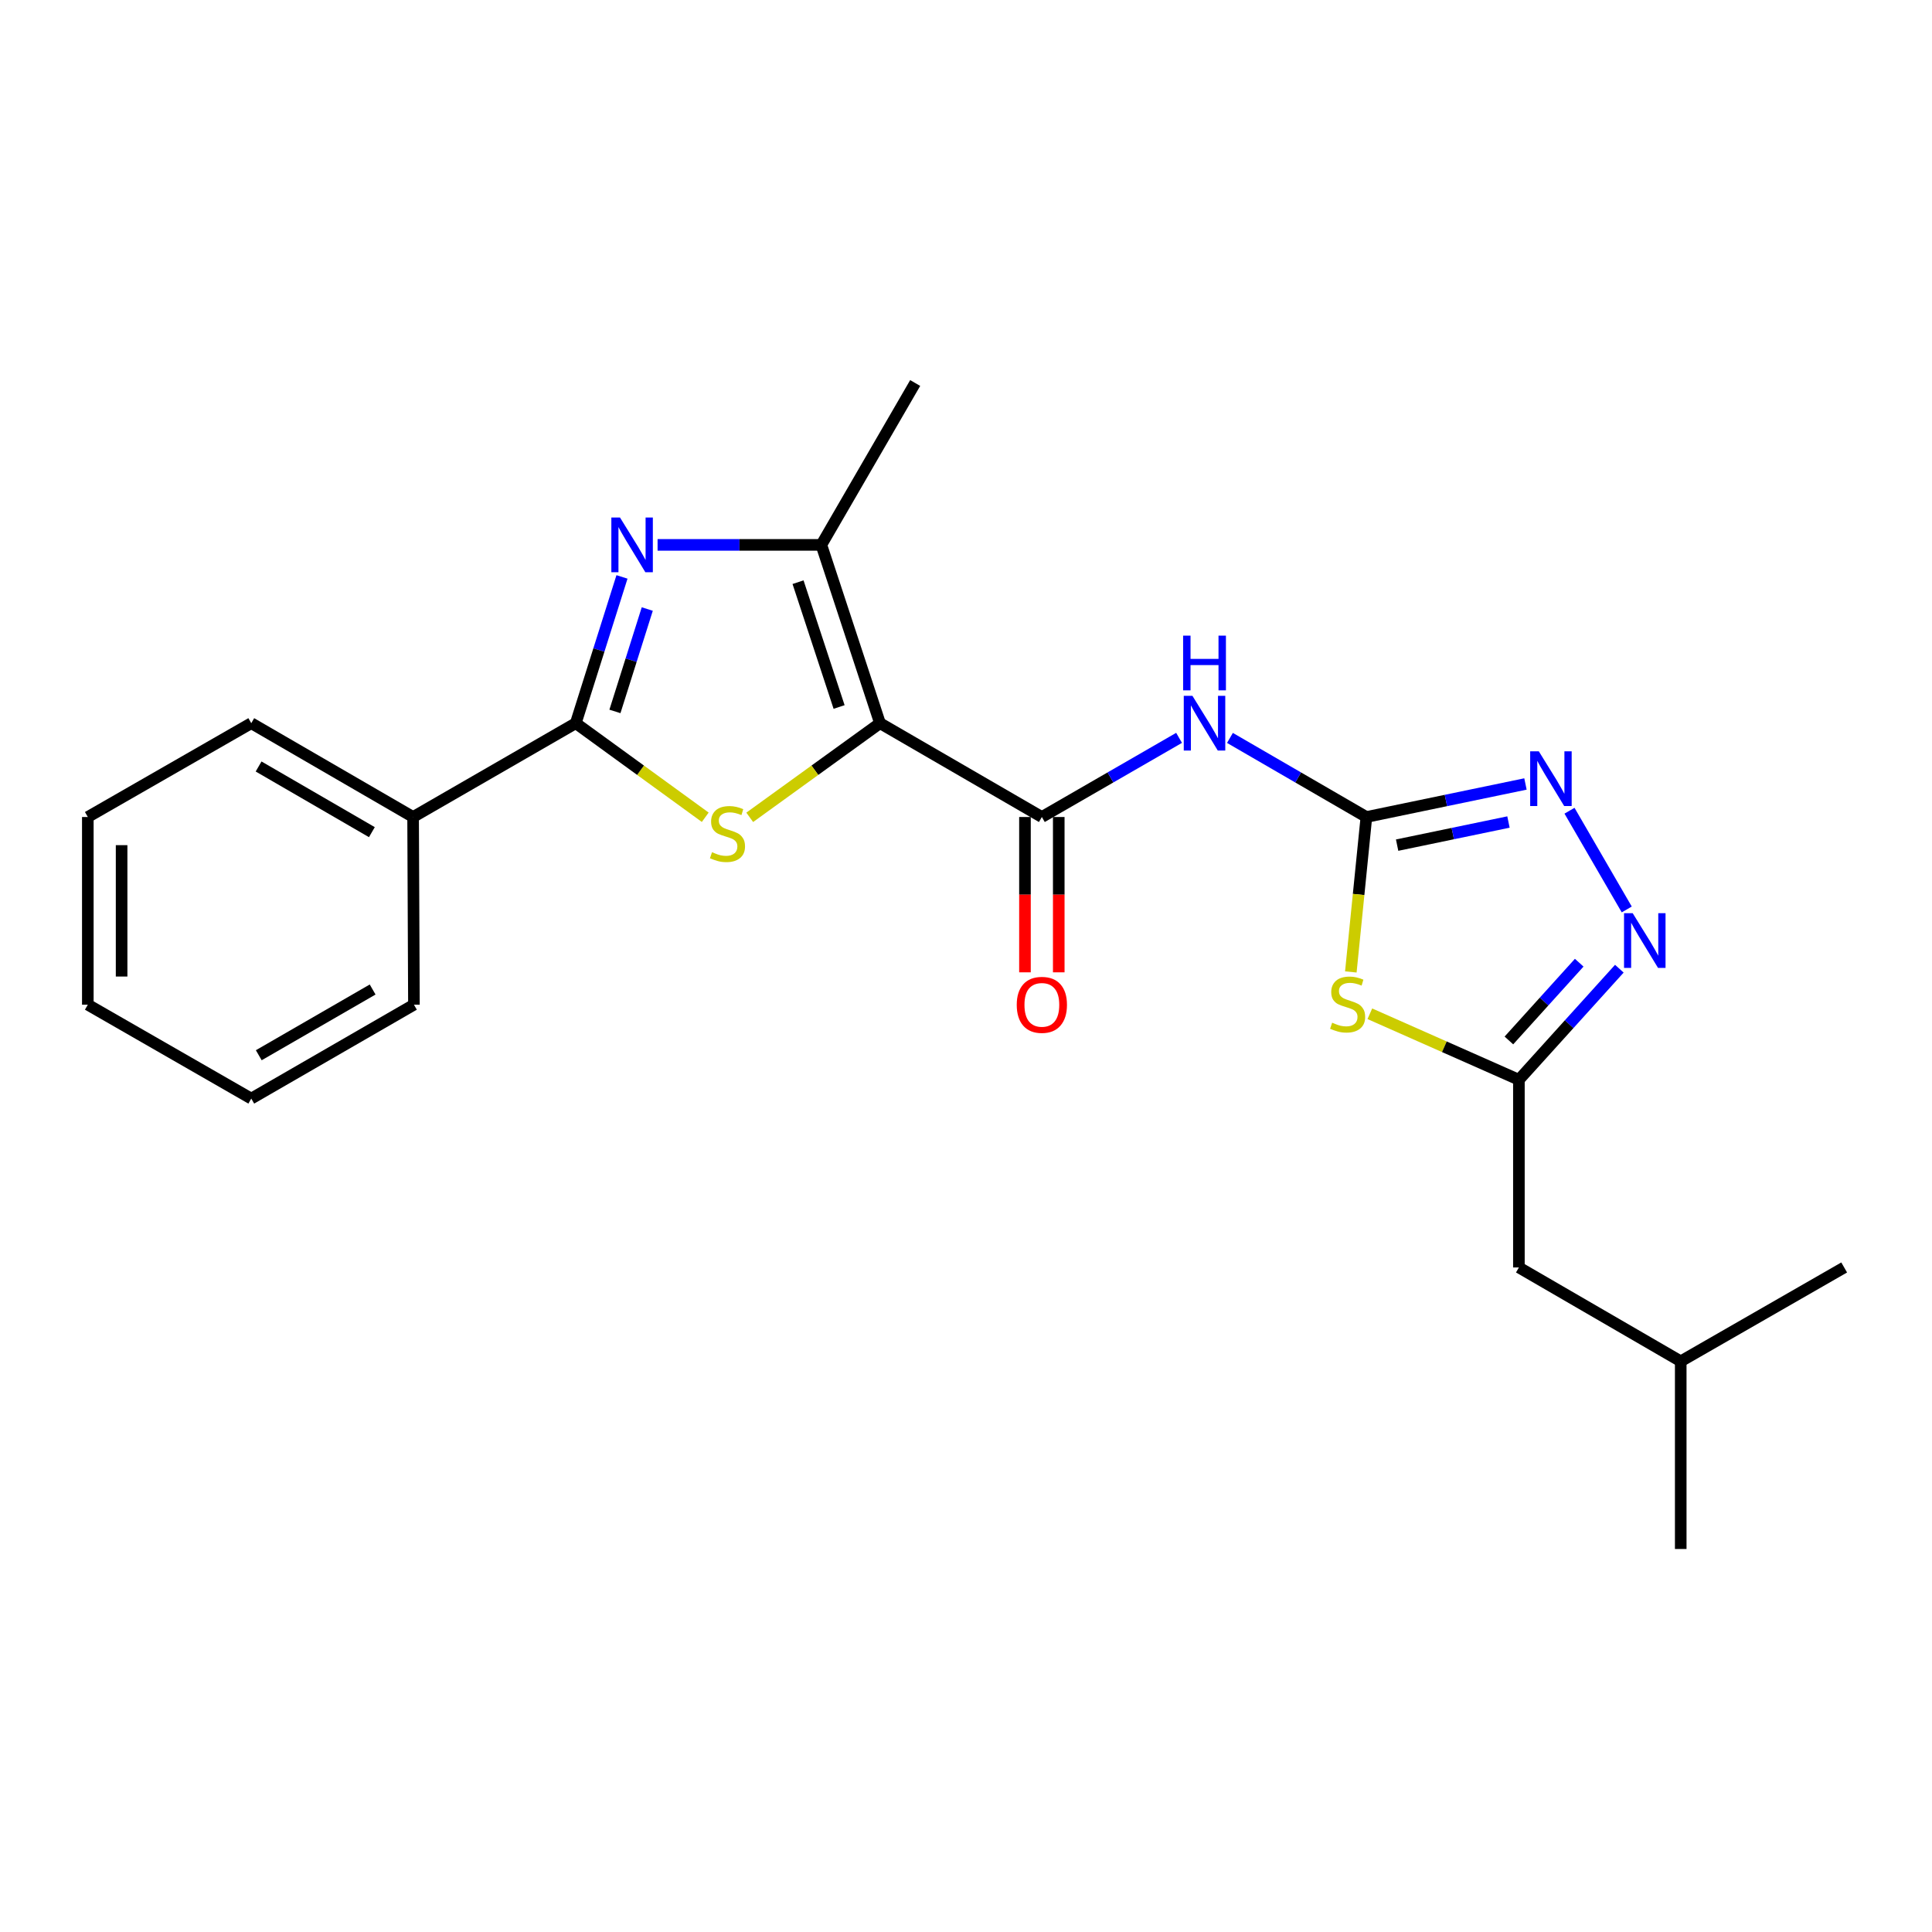 <?xml version='1.0' encoding='iso-8859-1'?>
<svg version='1.1' baseProfile='full'
              xmlns='http://www.w3.org/2000/svg'
                      xmlns:rdkit='http://www.rdkit.org/xml'
                      xmlns:xlink='http://www.w3.org/1999/xlink'
                  xml:space='preserve'
width='1000px' height='1000px' viewBox='0 0 1000 1000'>
<!-- END OF HEADER -->
<rect style='opacity:1.0;fill:#FFFFFF;stroke:none' width='1000' height='1000' x='0' y='0'> </rect>
<path class='bond-0' d='M 455.479,374.318 L 421.768,398.684' style='fill:none;fill-rule:evenodd;stroke:#000000;stroke-width:6px;stroke-linecap:butt;stroke-linejoin:miter;stroke-opacity:1' />
<path class='bond-0' d='M 421.768,398.684 L 388.058,423.05' style='fill:none;fill-rule:evenodd;stroke:#CCCC00;stroke-width:6px;stroke-linecap:butt;stroke-linejoin:miter;stroke-opacity:1' />
<path class='bond-4' d='M 455.479,374.318 L 539.264,422.881' style='fill:none;fill-rule:evenodd;stroke:#000000;stroke-width:6px;stroke-linecap:butt;stroke-linejoin:miter;stroke-opacity:1' />
<path class='bond-5' d='M 455.479,374.318 L 425.125,282.031' style='fill:none;fill-rule:evenodd;stroke:#000000;stroke-width:6px;stroke-linecap:butt;stroke-linejoin:miter;stroke-opacity:1' />
<path class='bond-5' d='M 434.312,365.939 L 413.064,301.338' style='fill:none;fill-rule:evenodd;stroke:#000000;stroke-width:6px;stroke-linecap:butt;stroke-linejoin:miter;stroke-opacity:1' />
<path class='bond-2' d='M 365.036,423.012 L 331.53,398.665' style='fill:none;fill-rule:evenodd;stroke:#CCCC00;stroke-width:6px;stroke-linecap:butt;stroke-linejoin:miter;stroke-opacity:1' />
<path class='bond-2' d='M 331.53,398.665 L 298.024,374.318' style='fill:none;fill-rule:evenodd;stroke:#000000;stroke-width:6px;stroke-linecap:butt;stroke-linejoin:miter;stroke-opacity:1' />
<path class='bond-1' d='M 340.362,282.031 L 382.744,282.031' style='fill:none;fill-rule:evenodd;stroke:#0000FF;stroke-width:6px;stroke-linecap:butt;stroke-linejoin:miter;stroke-opacity:1' />
<path class='bond-1' d='M 382.744,282.031 L 425.125,282.031' style='fill:none;fill-rule:evenodd;stroke:#000000;stroke-width:6px;stroke-linecap:butt;stroke-linejoin:miter;stroke-opacity:1' />
<path class='bond-23' d='M 321.937,298.61 L 309.98,336.464' style='fill:none;fill-rule:evenodd;stroke:#0000FF;stroke-width:6px;stroke-linecap:butt;stroke-linejoin:miter;stroke-opacity:1' />
<path class='bond-23' d='M 309.98,336.464 L 298.024,374.318' style='fill:none;fill-rule:evenodd;stroke:#000000;stroke-width:6px;stroke-linecap:butt;stroke-linejoin:miter;stroke-opacity:1' />
<path class='bond-23' d='M 335.027,315.234 L 326.658,341.732' style='fill:none;fill-rule:evenodd;stroke:#0000FF;stroke-width:6px;stroke-linecap:butt;stroke-linejoin:miter;stroke-opacity:1' />
<path class='bond-23' d='M 326.658,341.732 L 318.288,368.229' style='fill:none;fill-rule:evenodd;stroke:#000000;stroke-width:6px;stroke-linecap:butt;stroke-linejoin:miter;stroke-opacity:1' />
<path class='bond-12' d='M 298.024,374.318 L 213.821,422.881' style='fill:none;fill-rule:evenodd;stroke:#000000;stroke-width:6px;stroke-linecap:butt;stroke-linejoin:miter;stroke-opacity:1' />
<path class='bond-3' d='M 707.242,422.881 L 671.93,402.413' style='fill:none;fill-rule:evenodd;stroke:#000000;stroke-width:6px;stroke-linecap:butt;stroke-linejoin:miter;stroke-opacity:1' />
<path class='bond-3' d='M 671.93,402.413 L 636.618,381.946' style='fill:none;fill-rule:evenodd;stroke:#0000FF;stroke-width:6px;stroke-linecap:butt;stroke-linejoin:miter;stroke-opacity:1' />
<path class='bond-6' d='M 707.242,422.881 L 703.215,462.978' style='fill:none;fill-rule:evenodd;stroke:#000000;stroke-width:6px;stroke-linecap:butt;stroke-linejoin:miter;stroke-opacity:1' />
<path class='bond-6' d='M 703.215,462.978 L 699.188,503.076' style='fill:none;fill-rule:evenodd;stroke:#CCCC00;stroke-width:6px;stroke-linecap:butt;stroke-linejoin:miter;stroke-opacity:1' />
<path class='bond-8' d='M 707.242,422.881 L 748.409,414.333' style='fill:none;fill-rule:evenodd;stroke:#000000;stroke-width:6px;stroke-linecap:butt;stroke-linejoin:miter;stroke-opacity:1' />
<path class='bond-8' d='M 748.409,414.333 L 789.576,405.786' style='fill:none;fill-rule:evenodd;stroke:#0000FF;stroke-width:6px;stroke-linecap:butt;stroke-linejoin:miter;stroke-opacity:1' />
<path class='bond-8' d='M 723.148,437.441 L 751.965,431.457' style='fill:none;fill-rule:evenodd;stroke:#000000;stroke-width:6px;stroke-linecap:butt;stroke-linejoin:miter;stroke-opacity:1' />
<path class='bond-8' d='M 751.965,431.457 L 780.782,425.474' style='fill:none;fill-rule:evenodd;stroke:#0000FF;stroke-width:6px;stroke-linecap:butt;stroke-linejoin:miter;stroke-opacity:1' />
<path class='bond-7' d='M 539.264,422.881 L 574.776,402.397' style='fill:none;fill-rule:evenodd;stroke:#000000;stroke-width:6px;stroke-linecap:butt;stroke-linejoin:miter;stroke-opacity:1' />
<path class='bond-7' d='M 574.776,402.397 L 610.287,381.914' style='fill:none;fill-rule:evenodd;stroke:#0000FF;stroke-width:6px;stroke-linecap:butt;stroke-linejoin:miter;stroke-opacity:1' />
<path class='bond-11' d='M 530.519,422.881 L 530.519,463.079' style='fill:none;fill-rule:evenodd;stroke:#000000;stroke-width:6px;stroke-linecap:butt;stroke-linejoin:miter;stroke-opacity:1' />
<path class='bond-11' d='M 530.519,463.079 L 530.519,503.277' style='fill:none;fill-rule:evenodd;stroke:#FF0000;stroke-width:6px;stroke-linecap:butt;stroke-linejoin:miter;stroke-opacity:1' />
<path class='bond-11' d='M 548.009,422.881 L 548.009,463.079' style='fill:none;fill-rule:evenodd;stroke:#000000;stroke-width:6px;stroke-linecap:butt;stroke-linejoin:miter;stroke-opacity:1' />
<path class='bond-11' d='M 548.009,463.079 L 548.009,503.277' style='fill:none;fill-rule:evenodd;stroke:#FF0000;stroke-width:6px;stroke-linecap:butt;stroke-linejoin:miter;stroke-opacity:1' />
<path class='bond-14' d='M 425.125,282.031 L 473.698,198.246' style='fill:none;fill-rule:evenodd;stroke:#000000;stroke-width:6px;stroke-linecap:butt;stroke-linejoin:miter;stroke-opacity:1' />
<path class='bond-10' d='M 709.03,524.722 L 747.604,541.807' style='fill:none;fill-rule:evenodd;stroke:#CCCC00;stroke-width:6px;stroke-linecap:butt;stroke-linejoin:miter;stroke-opacity:1' />
<path class='bond-10' d='M 747.604,541.807 L 786.179,558.891' style='fill:none;fill-rule:evenodd;stroke:#000000;stroke-width:6px;stroke-linecap:butt;stroke-linejoin:miter;stroke-opacity:1' />
<path class='bond-9' d='M 812.37,419.63 L 842.001,470.732' style='fill:none;fill-rule:evenodd;stroke:#0000FF;stroke-width:6px;stroke-linecap:butt;stroke-linejoin:miter;stroke-opacity:1' />
<path class='bond-24' d='M 838.169,501.397 L 812.174,530.144' style='fill:none;fill-rule:evenodd;stroke:#0000FF;stroke-width:6px;stroke-linecap:butt;stroke-linejoin:miter;stroke-opacity:1' />
<path class='bond-24' d='M 812.174,530.144 L 786.179,558.891' style='fill:none;fill-rule:evenodd;stroke:#000000;stroke-width:6px;stroke-linecap:butt;stroke-linejoin:miter;stroke-opacity:1' />
<path class='bond-24' d='M 817.398,498.291 L 799.201,518.414' style='fill:none;fill-rule:evenodd;stroke:#0000FF;stroke-width:6px;stroke-linecap:butt;stroke-linejoin:miter;stroke-opacity:1' />
<path class='bond-24' d='M 799.201,518.414 L 781.005,538.537' style='fill:none;fill-rule:evenodd;stroke:#000000;stroke-width:6px;stroke-linecap:butt;stroke-linejoin:miter;stroke-opacity:1' />
<path class='bond-13' d='M 786.179,558.891 L 786.179,656.037' style='fill:none;fill-rule:evenodd;stroke:#000000;stroke-width:6px;stroke-linecap:butt;stroke-linejoin:miter;stroke-opacity:1' />
<path class='bond-16' d='M 213.821,422.881 L 130.056,374.318' style='fill:none;fill-rule:evenodd;stroke:#000000;stroke-width:6px;stroke-linecap:butt;stroke-linejoin:miter;stroke-opacity:1' />
<path class='bond-16' d='M 192.484,430.727 L 133.849,396.733' style='fill:none;fill-rule:evenodd;stroke:#000000;stroke-width:6px;stroke-linecap:butt;stroke-linejoin:miter;stroke-opacity:1' />
<path class='bond-17' d='M 213.821,422.881 L 214.249,520.026' style='fill:none;fill-rule:evenodd;stroke:#000000;stroke-width:6px;stroke-linecap:butt;stroke-linejoin:miter;stroke-opacity:1' />
<path class='bond-15' d='M 786.179,656.037 L 869.944,704.619' style='fill:none;fill-rule:evenodd;stroke:#000000;stroke-width:6px;stroke-linecap:butt;stroke-linejoin:miter;stroke-opacity:1' />
<path class='bond-18' d='M 869.944,704.619 L 954.545,656.037' style='fill:none;fill-rule:evenodd;stroke:#000000;stroke-width:6px;stroke-linecap:butt;stroke-linejoin:miter;stroke-opacity:1' />
<path class='bond-19' d='M 869.944,704.619 L 869.944,801.754' style='fill:none;fill-rule:evenodd;stroke:#000000;stroke-width:6px;stroke-linecap:butt;stroke-linejoin:miter;stroke-opacity:1' />
<path class='bond-20' d='M 130.056,374.318 L 45.455,422.881' style='fill:none;fill-rule:evenodd;stroke:#000000;stroke-width:6px;stroke-linecap:butt;stroke-linejoin:miter;stroke-opacity:1' />
<path class='bond-21' d='M 214.249,520.026 L 130.056,568.627' style='fill:none;fill-rule:evenodd;stroke:#000000;stroke-width:6px;stroke-linecap:butt;stroke-linejoin:miter;stroke-opacity:1' />
<path class='bond-21' d='M 192.876,512.169 L 133.941,546.19' style='fill:none;fill-rule:evenodd;stroke:#000000;stroke-width:6px;stroke-linecap:butt;stroke-linejoin:miter;stroke-opacity:1' />
<path class='bond-25' d='M 45.455,422.881 L 45.455,520.026' style='fill:none;fill-rule:evenodd;stroke:#000000;stroke-width:6px;stroke-linecap:butt;stroke-linejoin:miter;stroke-opacity:1' />
<path class='bond-25' d='M 62.944,437.452 L 62.944,505.454' style='fill:none;fill-rule:evenodd;stroke:#000000;stroke-width:6px;stroke-linecap:butt;stroke-linejoin:miter;stroke-opacity:1' />
<path class='bond-22' d='M 130.056,568.627 L 45.455,520.026' style='fill:none;fill-rule:evenodd;stroke:#000000;stroke-width:6px;stroke-linecap:butt;stroke-linejoin:miter;stroke-opacity:1' />
<path  class='atom-1' d='M 368.543 441.093
Q 368.863 441.213, 370.183 441.773
Q 371.503 442.333, 372.943 442.693
Q 374.423 443.013, 375.863 443.013
Q 378.543 443.013, 380.103 441.733
Q 381.663 440.413, 381.663 438.133
Q 381.663 436.573, 380.863 435.613
Q 380.103 434.653, 378.903 434.133
Q 377.703 433.613, 375.703 433.013
Q 373.183 432.253, 371.663 431.533
Q 370.183 430.813, 369.103 429.293
Q 368.063 427.773, 368.063 425.213
Q 368.063 421.653, 370.463 419.453
Q 372.903 417.253, 377.703 417.253
Q 380.983 417.253, 384.703 418.813
L 383.783 421.893
Q 380.383 420.493, 377.823 420.493
Q 375.063 420.493, 373.543 421.653
Q 372.023 422.773, 372.063 424.733
Q 372.063 426.253, 372.823 427.173
Q 373.623 428.093, 374.743 428.613
Q 375.903 429.133, 377.823 429.733
Q 380.383 430.533, 381.903 431.333
Q 383.423 432.133, 384.503 433.773
Q 385.623 435.373, 385.623 438.133
Q 385.623 442.053, 382.983 444.173
Q 380.383 446.253, 376.023 446.253
Q 373.503 446.253, 371.583 445.693
Q 369.703 445.173, 367.463 444.253
L 368.543 441.093
' fill='#CCCC00'/>
<path  class='atom-2' d='M 320.913 267.871
L 330.193 282.871
Q 331.113 284.351, 332.593 287.031
Q 334.073 289.711, 334.153 289.871
L 334.153 267.871
L 337.913 267.871
L 337.913 296.191
L 334.033 296.191
L 324.073 279.791
Q 322.913 277.871, 321.673 275.671
Q 320.473 273.471, 320.113 272.791
L 320.113 296.191
L 316.433 296.191
L 316.433 267.871
L 320.913 267.871
' fill='#0000FF'/>
<path  class='atom-7' d='M 689.526 529.347
Q 689.846 529.467, 691.166 530.027
Q 692.486 530.587, 693.926 530.947
Q 695.406 531.267, 696.846 531.267
Q 699.526 531.267, 701.086 529.987
Q 702.646 528.667, 702.646 526.387
Q 702.646 524.827, 701.846 523.867
Q 701.086 522.907, 699.886 522.387
Q 698.686 521.867, 696.686 521.267
Q 694.166 520.507, 692.646 519.787
Q 691.166 519.067, 690.086 517.547
Q 689.046 516.027, 689.046 513.467
Q 689.046 509.907, 691.446 507.707
Q 693.886 505.507, 698.686 505.507
Q 701.966 505.507, 705.686 507.067
L 704.766 510.147
Q 701.366 508.747, 698.806 508.747
Q 696.046 508.747, 694.526 509.907
Q 693.006 511.027, 693.046 512.987
Q 693.046 514.507, 693.806 515.427
Q 694.606 516.347, 695.726 516.867
Q 696.886 517.387, 698.806 517.987
Q 701.366 518.787, 702.886 519.587
Q 704.406 520.387, 705.486 522.027
Q 706.606 523.627, 706.606 526.387
Q 706.606 530.307, 703.966 532.427
Q 701.366 534.507, 697.006 534.507
Q 694.486 534.507, 692.566 533.947
Q 690.686 533.427, 688.446 532.507
L 689.526 529.347
' fill='#CCCC00'/>
<path  class='atom-8' d='M 617.197 360.158
L 626.477 375.158
Q 627.397 376.638, 628.877 379.318
Q 630.357 381.998, 630.437 382.158
L 630.437 360.158
L 634.197 360.158
L 634.197 388.478
L 630.317 388.478
L 620.357 372.078
Q 619.197 370.158, 617.957 367.958
Q 616.757 365.758, 616.397 365.078
L 616.397 388.478
L 612.717 388.478
L 612.717 360.158
L 617.197 360.158
' fill='#0000FF'/>
<path  class='atom-8' d='M 612.377 329.006
L 616.217 329.006
L 616.217 341.046
L 630.697 341.046
L 630.697 329.006
L 634.537 329.006
L 634.537 357.326
L 630.697 357.326
L 630.697 344.246
L 616.217 344.246
L 616.217 357.326
L 612.377 357.326
L 612.377 329.006
' fill='#0000FF'/>
<path  class='atom-9' d='M 796.495 388.889
L 805.775 403.889
Q 806.695 405.369, 808.175 408.049
Q 809.655 410.729, 809.735 410.889
L 809.735 388.889
L 813.495 388.889
L 813.495 417.209
L 809.615 417.209
L 799.655 400.809
Q 798.495 398.889, 797.255 396.689
Q 796.055 394.489, 795.695 393.809
L 795.695 417.209
L 792.015 417.209
L 792.015 388.889
L 796.495 388.889
' fill='#0000FF'/>
<path  class='atom-10' d='M 845.077 472.674
L 854.357 487.674
Q 855.277 489.154, 856.757 491.834
Q 858.237 494.514, 858.317 494.674
L 858.317 472.674
L 862.077 472.674
L 862.077 500.994
L 858.197 500.994
L 848.237 484.594
Q 847.077 482.674, 845.837 480.474
Q 844.637 478.274, 844.277 477.594
L 844.277 500.994
L 840.597 500.994
L 840.597 472.674
L 845.077 472.674
' fill='#0000FF'/>
<path  class='atom-12' d='M 526.264 520.106
Q 526.264 513.306, 529.624 509.506
Q 532.984 505.706, 539.264 505.706
Q 545.544 505.706, 548.904 509.506
Q 552.264 513.306, 552.264 520.106
Q 552.264 526.986, 548.864 530.906
Q 545.464 534.786, 539.264 534.786
Q 533.024 534.786, 529.624 530.906
Q 526.264 527.026, 526.264 520.106
M 539.264 531.586
Q 543.584 531.586, 545.904 528.706
Q 548.264 525.786, 548.264 520.106
Q 548.264 514.546, 545.904 511.746
Q 543.584 508.906, 539.264 508.906
Q 534.944 508.906, 532.584 511.706
Q 530.264 514.506, 530.264 520.106
Q 530.264 525.826, 532.584 528.706
Q 534.944 531.586, 539.264 531.586
' fill='#FF0000'/>
</svg>

